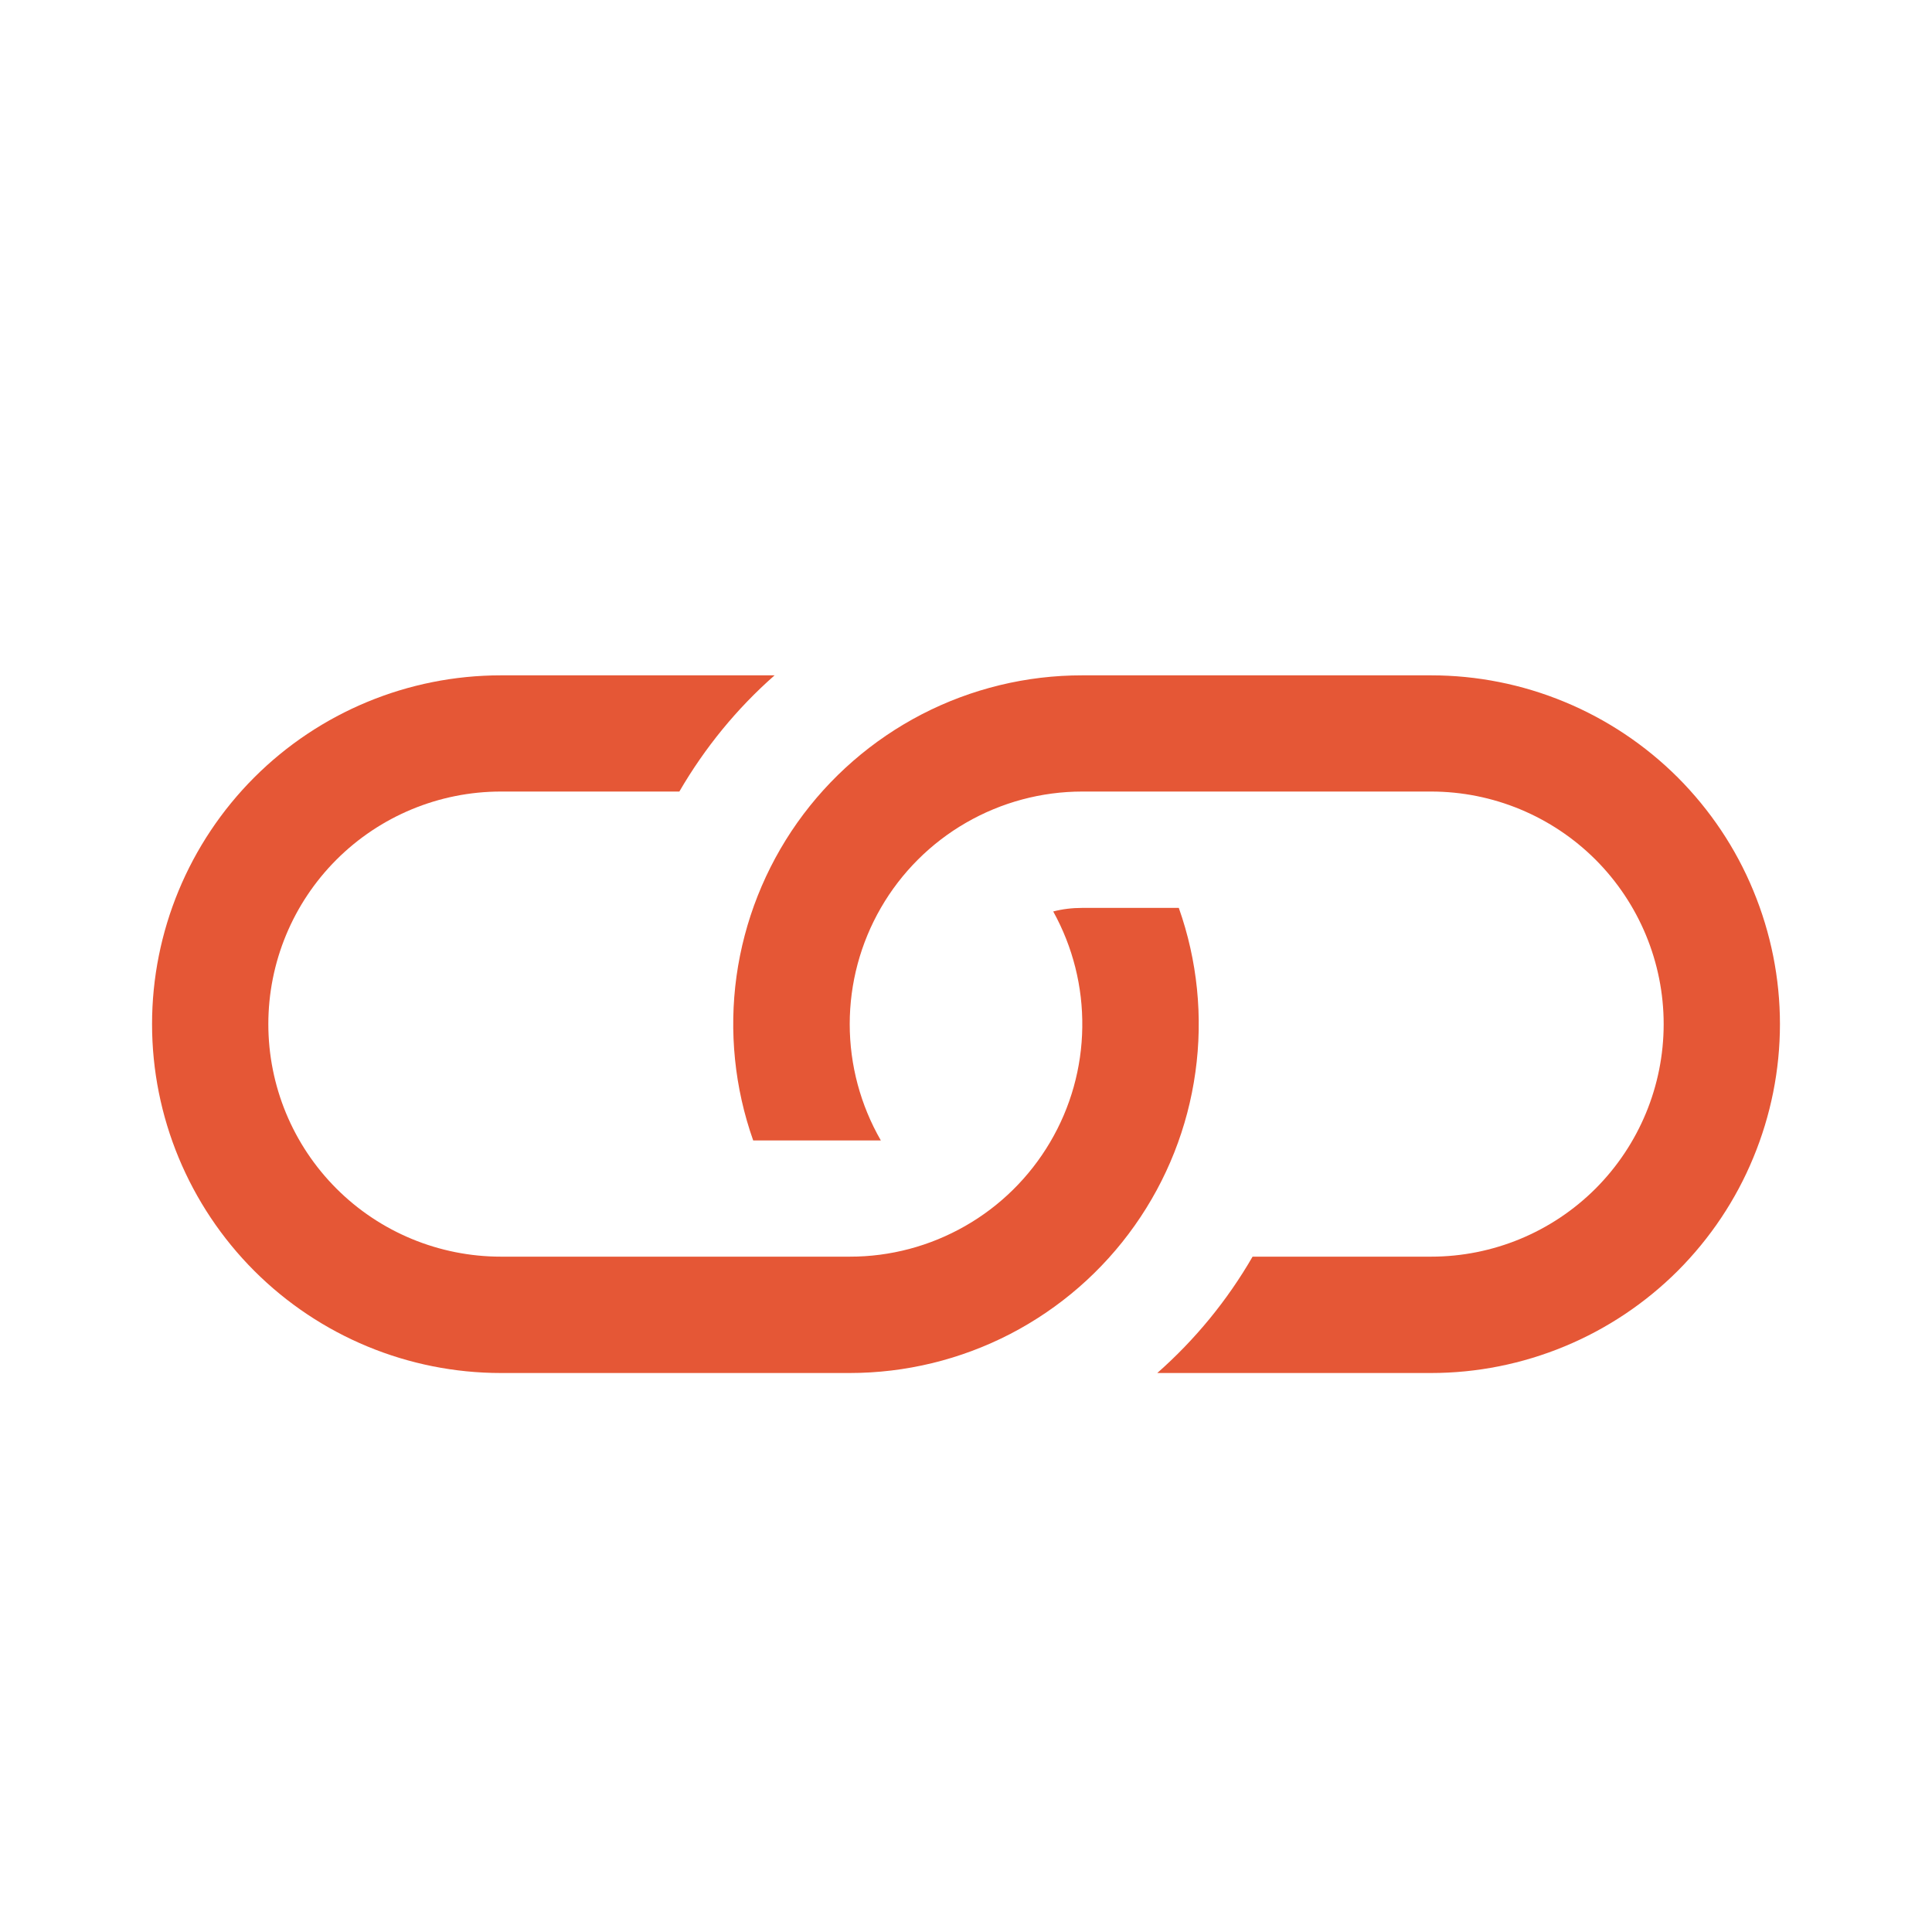 <svg width="27" height="27" viewBox="0 0 27 27" fill="none" xmlns="http://www.w3.org/2000/svg">
<path d="M10.825 9.438H7C5.707 9.438 4.467 9.951 3.553 10.865C2.639 11.78 2.125 13.02 2.125 14.312C2.125 15.605 2.639 16.845 3.553 17.76C4.467 18.674 5.707 19.188 7 19.188H11.875C12.655 19.188 13.424 19.001 14.117 18.643C14.81 18.284 15.407 17.765 15.857 17.128C16.308 16.491 16.599 15.756 16.706 14.983C16.814 14.21 16.734 13.423 16.474 12.688H15.125C14.984 12.688 14.849 12.704 14.719 12.738C14.993 13.233 15.133 13.79 15.125 14.356C15.118 14.922 14.963 15.476 14.675 15.963C14.388 16.45 13.979 16.854 13.488 17.134C12.996 17.415 12.441 17.563 11.875 17.562H7C6.138 17.562 5.311 17.22 4.702 16.611C4.092 16.001 3.75 15.175 3.75 14.312C3.75 13.45 4.092 12.624 4.702 12.014C5.311 11.405 6.138 11.062 7 11.062H9.494C9.849 10.451 10.297 9.902 10.825 9.438Z" fill="#E55736"/>
<path d="M15.125 9.438C14.345 9.437 13.576 9.624 12.883 9.982C12.19 10.341 11.593 10.86 11.142 11.497C10.692 12.134 10.401 12.869 10.293 13.642C10.186 14.415 10.266 15.202 10.526 15.938H12.31C12.025 15.443 11.875 14.883 11.875 14.312C11.875 13.742 12.025 13.182 12.31 12.688C12.595 12.194 13.006 11.783 13.5 11.498C13.994 11.213 14.554 11.062 15.125 11.062H20C20.862 11.062 21.688 11.405 22.298 12.014C22.907 12.624 23.25 13.45 23.25 14.312C23.25 15.175 22.907 16.001 22.298 16.611C21.688 17.22 20.862 17.562 20 17.562H17.505C17.152 18.173 16.702 18.722 16.173 19.188H20C20.64 19.188 21.274 19.061 21.865 18.816C22.457 18.571 22.994 18.212 23.447 17.76C23.899 17.307 24.259 16.77 24.503 16.178C24.748 15.587 24.875 14.953 24.875 14.312C24.875 13.672 24.748 13.038 24.503 12.447C24.259 11.855 23.899 11.318 23.447 10.865C22.994 10.413 22.457 10.054 21.865 9.809C21.274 9.564 20.64 9.438 20 9.438H15.125Z" fill="#E55736"/>
</svg>
